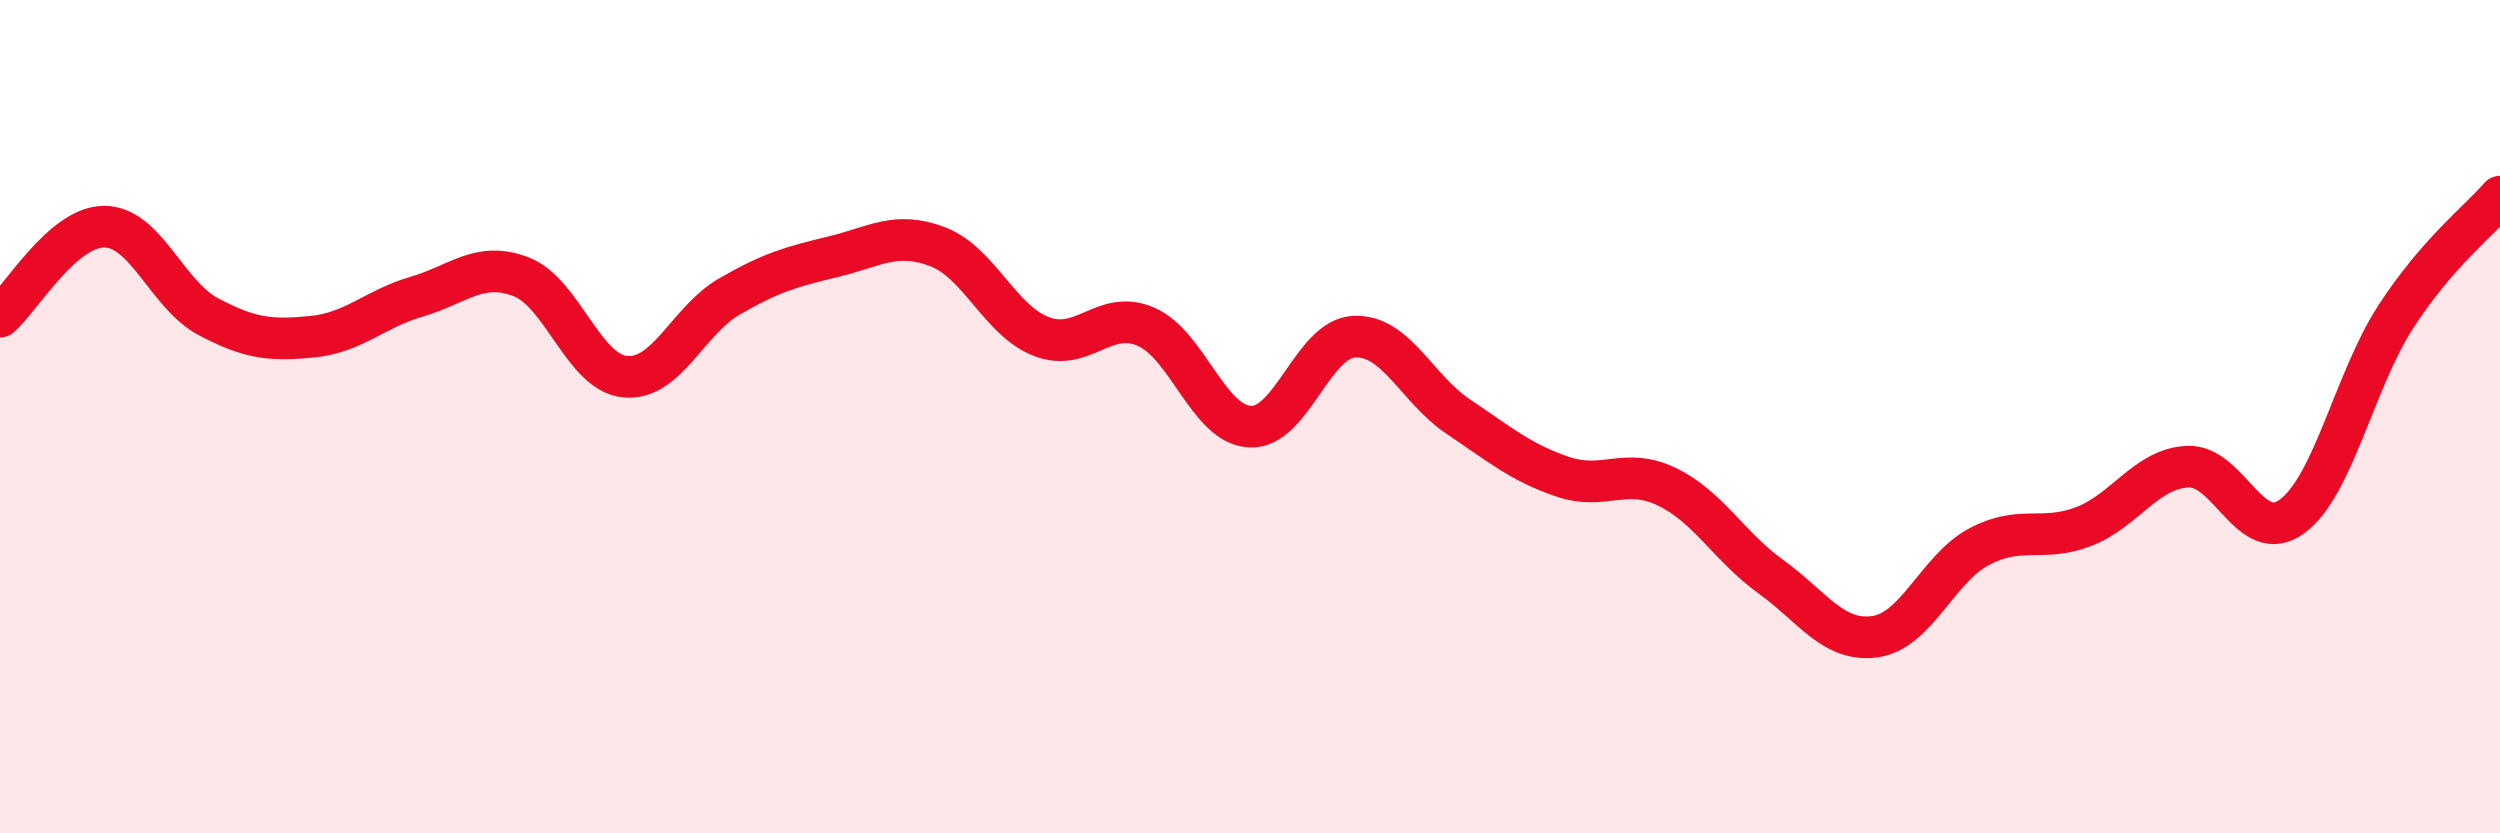 
    <svg width="60" height="20" viewBox="0 0 60 20" xmlns="http://www.w3.org/2000/svg">
      <path
        d="M 0,7.6 C 0.5,7.17 1.5,5.44 2.5,5.44 C 3.5,5.44 4,7.07 5,7.6 C 6,8.13 6.5,8.18 7.5,8.08 C 8.5,7.98 9,7.41 10,7.12 C 11,6.83 11.5,6.26 12.5,6.64 C 13.5,7.02 14,8.94 15,9.04 C 16,9.14 16.5,7.7 17.5,7.12 C 18.5,6.54 19,6.4 20,6.16 C 21,5.92 21.5,5.54 22.5,5.92 C 23.5,6.3 24,7.7 25,8.08 C 26,8.46 26.5,7.41 27.5,7.84 C 28.5,8.27 29,10.19 30,10.24 C 31,10.29 31.5,8.13 32.5,8.08 C 33.5,8.03 34,9.33 35,10 C 36,10.67 36.5,11.1 37.5,11.44 C 38.5,11.78 39,11.2 40,11.68 C 41,12.16 41.5,13.12 42.5,13.84 C 43.5,14.56 44,15.42 45,15.28 C 46,15.14 46.5,13.65 47.5,13.12 C 48.5,12.59 49,13.02 50,12.64 C 51,12.26 51.5,11.25 52.5,11.2 C 53.5,11.15 54,13.12 55,12.4 C 56,11.68 56.5,9.14 57.5,7.6 C 58.5,6.06 59.5,5.3 60,4.72L60 20L0 20Z"
        fill="#EB0A25"
        opacity="0.1"
        stroke-linecap="round"
        stroke-linejoin="round"
      />
      <path
        d="M 0,7.6 C 0.5,7.17 1.5,5.44 2.5,5.44 C 3.5,5.44 4,7.07 5,7.6 C 6,8.13 6.5,8.18 7.5,8.08 C 8.5,7.98 9,7.41 10,7.12 C 11,6.83 11.5,6.26 12.5,6.64 C 13.5,7.02 14,8.94 15,9.04 C 16,9.14 16.5,7.7 17.5,7.12 C 18.5,6.54 19,6.4 20,6.16 C 21,5.92 21.5,5.54 22.5,5.92 C 23.5,6.3 24,7.7 25,8.08 C 26,8.46 26.5,7.41 27.5,7.84 C 28.5,8.27 29,10.19 30,10.24 C 31,10.29 31.5,8.13 32.5,8.08 C 33.5,8.03 34,9.33 35,10 C 36,10.67 36.5,11.1 37.5,11.44 C 38.5,11.78 39,11.2 40,11.68 C 41,12.16 41.5,13.12 42.5,13.84 C 43.5,14.56 44,15.42 45,15.28 C 46,15.14 46.5,13.65 47.5,13.12 C 48.5,12.59 49,13.02 50,12.64 C 51,12.26 51.5,11.25 52.5,11.2 C 53.5,11.15 54,13.12 55,12.4 C 56,11.68 56.5,9.14 57.5,7.6 C 58.5,6.06 59.5,5.3 60,4.72"
        stroke="#EB0A25"
        stroke-width="1"
        fill="none"
        stroke-linecap="round"
        stroke-linejoin="round"
      />
    </svg>
  